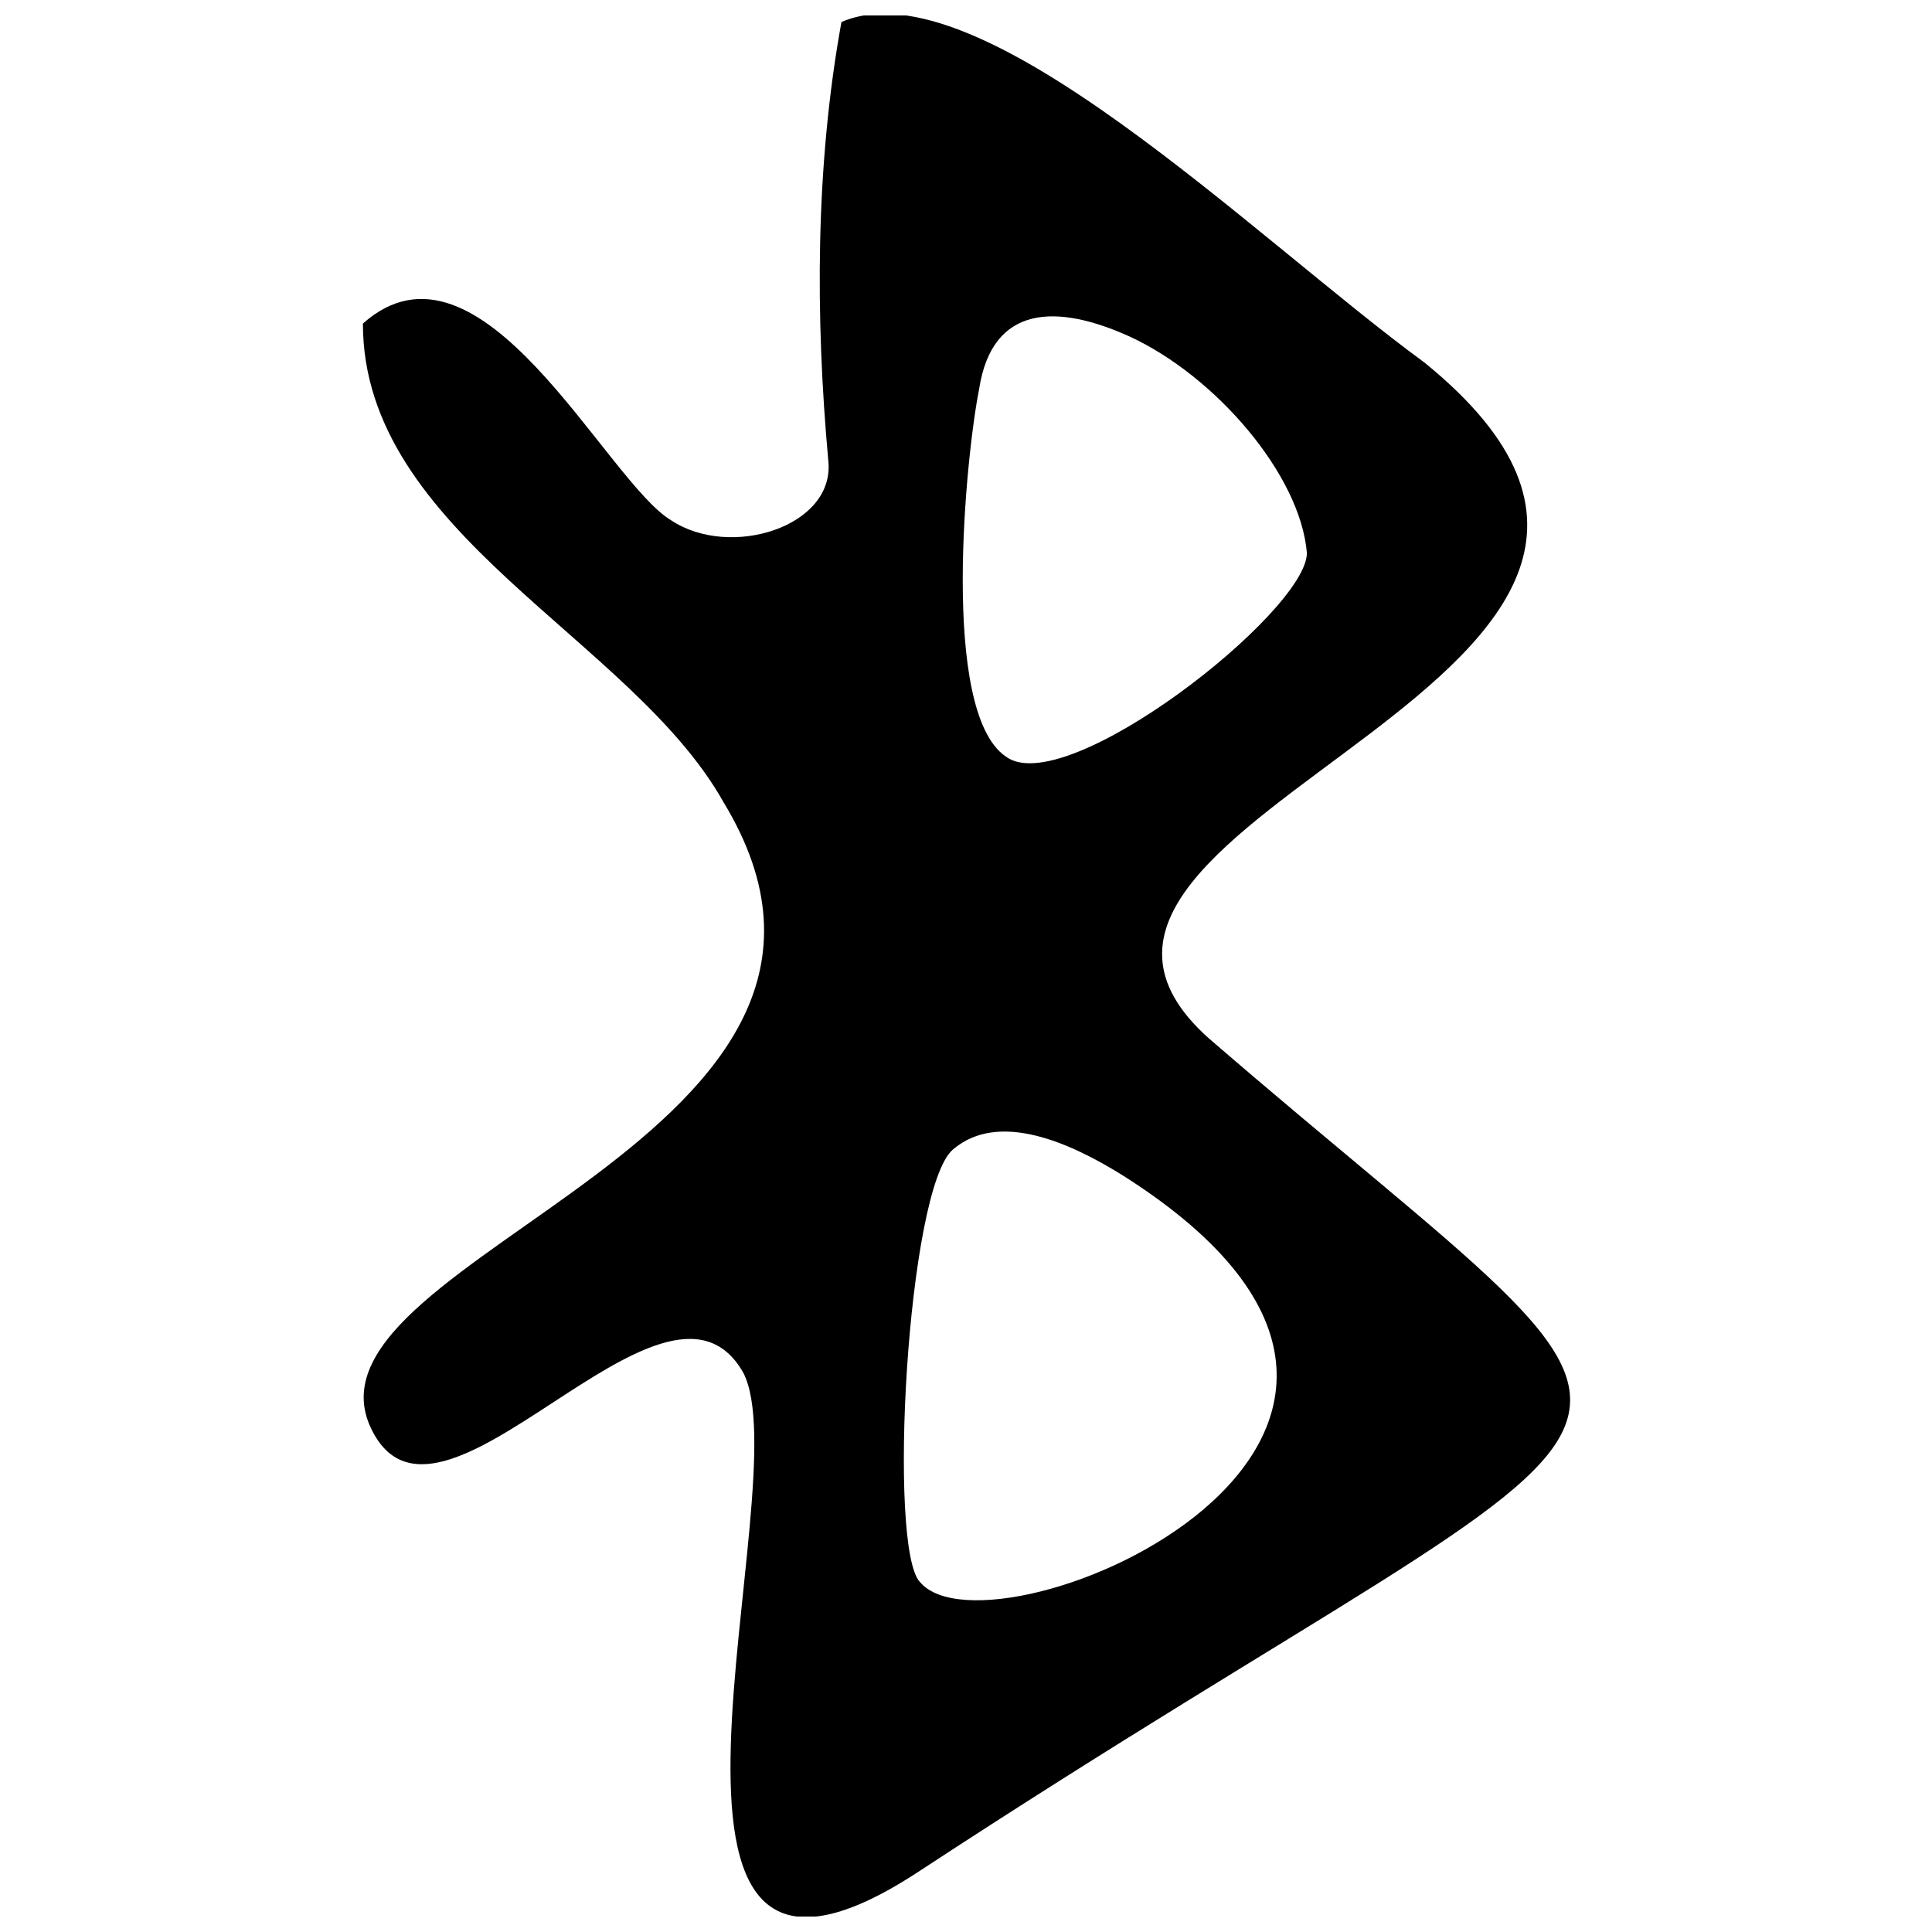 <?xml version="1.0" encoding="UTF-8"?>
<!-- Uploaded to: ICON Repo, www.svgrepo.com, Generator: ICON Repo Mixer Tools -->
<svg width="800px" height="800px" version="1.1" viewBox="144 144 512 512" xmlns="http://www.w3.org/2000/svg">
 <defs>
  <clipPath id="a">
   <path d="m240 148.09h321v503.81h-321z"/>
  </clipPath>
 </defs>
 <g clip-path="url(#a)">
  <path d="m521.61 240.17c102.5 83.391-123.35 119.87-57.328 178.94 140.72 121.61 135.51 81.652-76.441 220.63-86.863 57.328-31.27-102.5-46.906-132.03-20.848-36.484-81.652 53.855-99.023 13.898-19.109-45.168 147.67-76.441 93.812-165.04-24.32-43.434-95.551-71.227-95.551-126.82 31.27-27.797 64.277 41.695 81.652 52.117 15.637 10.422 43.434 1.738 41.695-15.637-3.473-38.219-3.473-78.176 3.473-116.4 36.484-15.637 109.45 57.328 154.62 90.34zm-133.77 323.13c19.109 22.586 163.3-38.219 53.855-107.71-13.898-8.688-33.008-17.371-45.168-6.949s-17.371 105.97-8.688 114.66zm22.586-218.9c15.637 12.16 79.914-38.219 79.914-53.855-1.738-20.848-24.32-46.906-46.906-57.328-19.109-8.688-36.484-8.688-39.957 13.898-3.473 17.371-10.422 85.125 6.949 97.289z" fill-rule="evenodd"/>
 </g>
</svg>